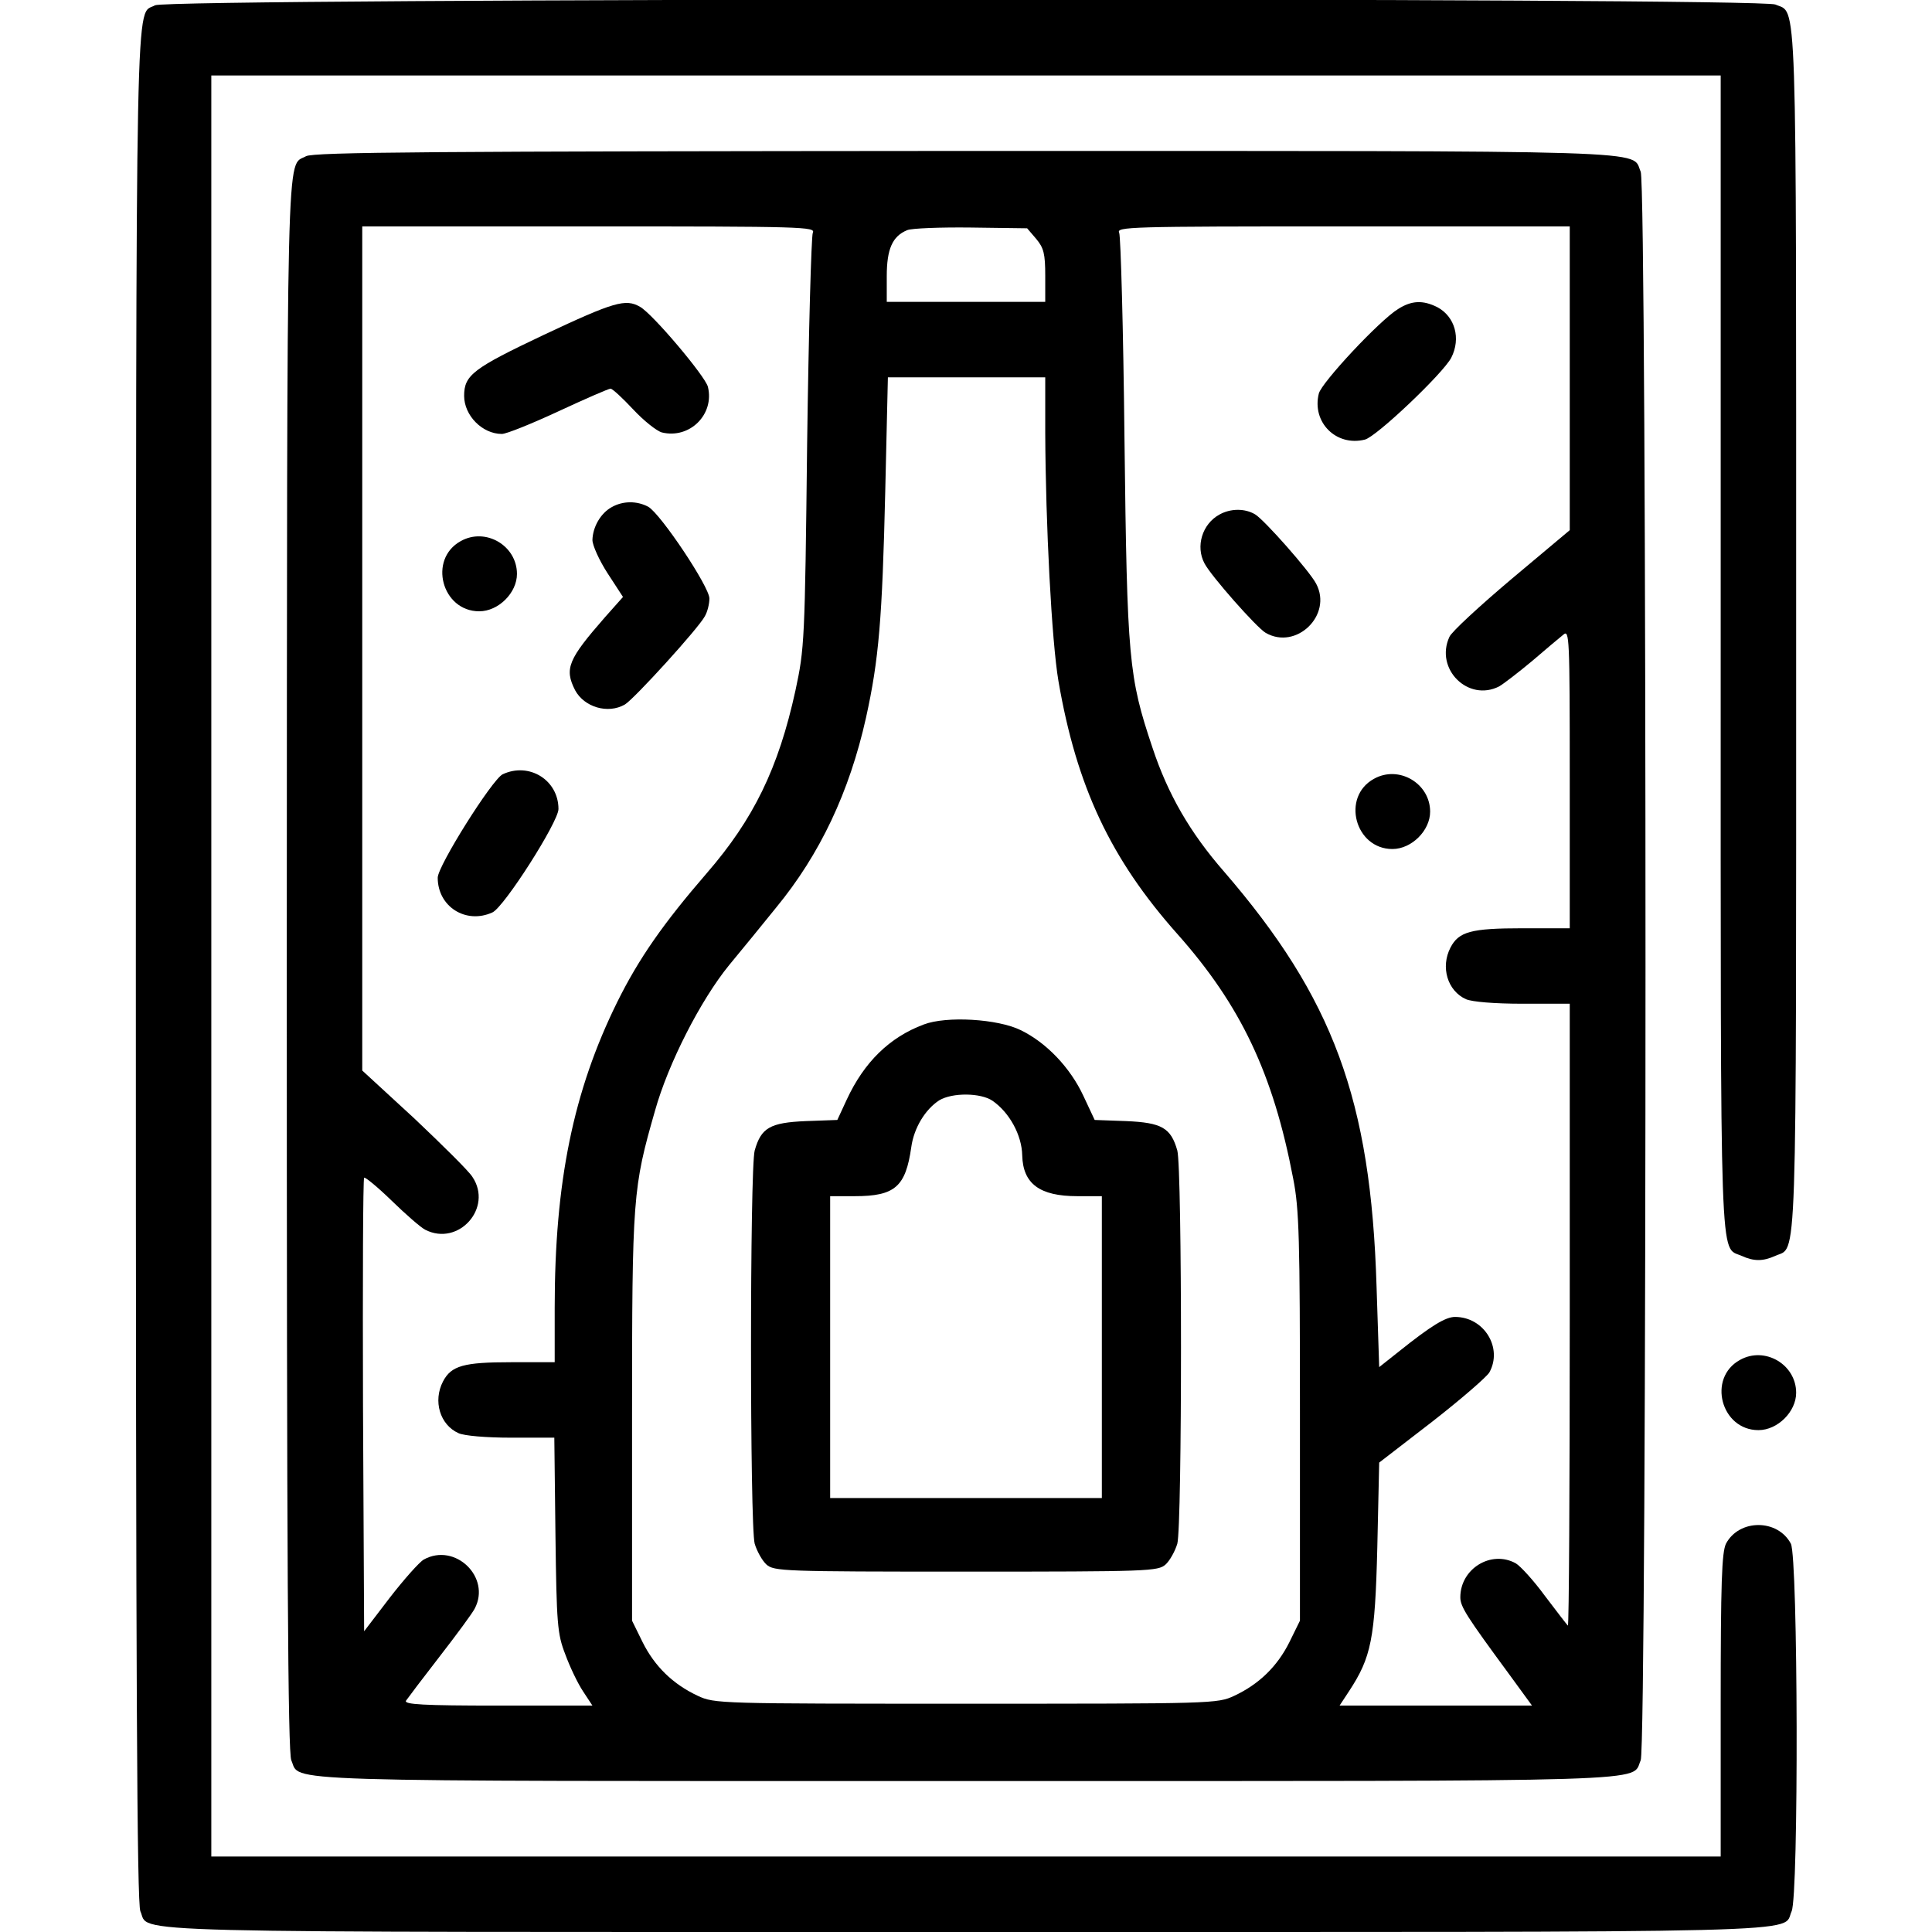 <?xml version="1.0" standalone="no"?>
<!DOCTYPE svg PUBLIC "-//W3C//DTD SVG 20010904//EN"
 "http://www.w3.org/TR/2001/REC-SVG-20010904/DTD/svg10.dtd">
<svg version="1.0" xmlns="http://www.w3.org/2000/svg"
 width="512pt" height="512pt" viewBox="0 0 512 512"
 preserveAspectRatio="xMidYMid meet">

<g transform="translate(0,512) scale(0.1,-0.1)"
fill="#000000" stroke="none">
<path d="M411 5106 c-53 -30 -50 126 -51 -2543 0 -1904 3 -2488 12 -2508 27
-59 -119 -55 2188 -55 2307 0 2161 -4 2188 55 19 41 17 937 -2 974 -35 66
-137 66 -172 0 -11 -23 -14 -101 -14 -429 l0 -400 -2000 0 -2000 0 0 2360 0
2360 2000 0 2000 0 0 -1530 c0 -1665 -3 -1572 55 -1598 33 -15 57 -15 90 0 58
26 55 -72 55 1658 0 1730 3 1632 -55 1658 -40 19 -4260 17 -4294 -2z"/>
<path d="M811 4706 c-53 -30 -50 96 -51 -2143 0 -1594 3 -2088 12 -2108 26
-58 -84 -55 1788 -55 1872 0 1762 -3 1788 55 17 38 17 4172 0 4210 -26 58 84
55 -1790 55 -1411 -1 -1727 -3 -1747 -14z m1343 -203 c-4 -10 -11 -261 -15
-558 -6 -526 -7 -543 -31 -655 -45 -206 -111 -341 -235 -484 -115 -133 -180
-226 -237 -341 -117 -237 -166 -478 -166 -811 l0 -144 -115 0 c-126 0 -159 -9
-181 -51 -27 -52 -8 -115 41 -137 15 -7 73 -12 140 -12 l114 0 3 -257 c3 -237
5 -263 26 -317 12 -33 33 -77 47 -98 l25 -38 -250 0 c-198 0 -250 3 -244 13 4
6 44 59 89 117 45 58 87 115 93 127 44 83 -52 176 -135 130 -12 -7 -52 -52
-90 -101 l-68 -89 -3 598 c-1 329 0 601 3 604 3 2 36 -25 73 -61 37 -36 77
-71 89 -77 88 -45 180 58 125 140 -9 15 -79 84 -154 155 l-138 127 0 1119 0
1118 601 0 c569 0 601 -1 593 -17z m592 -16 c20 -24 24 -39 24 -98 l0 -69
-210 0 -210 0 0 68 c0 72 15 106 54 122 11 5 88 8 169 7 l149 -2 24 -28z
m1414 -369 l0 -403 -155 -130 c-84 -71 -159 -140 -164 -153 -39 -85 50 -173
132 -131 12 7 51 37 87 67 36 31 73 62 83 70 16 14 17 -5 17 -381 l0 -397
-125 0 c-137 0 -169 -9 -191 -51 -27 -52 -8 -115 41 -137 16 -7 75 -12 150
-12 l125 0 0 -827 c0 -454 -2 -824 -5 -821 -3 3 -30 38 -61 79 -30 41 -65 79
-77 86 -65 36 -147 -14 -147 -90 0 -25 17 -51 128 -202 l62 -85 -255 0 -255 0
25 38 c59 90 69 138 75 381 l5 225 140 108 c77 60 145 119 152 131 36 65 -14
147 -91 147 -25 0 -63 -23 -148 -91 l-53 -42 -7 214 c-15 495 -115 764 -404
1099 -90 103 -149 205 -190 329 -63 188 -67 232 -74 816 -3 292 -10 538 -14
548 -8 16 24 17 593 17 l601 0 0 -402z m-1390 -145 c1 -243 17 -552 35 -658
48 -279 138 -471 315 -670 168 -189 254 -370 307 -648 16 -81 18 -157 18 -632
l0 -540 -28 -57 c-32 -64 -80 -111 -146 -142 -45 -21 -56 -21 -711 -21 -655 0
-666 0 -711 21 -66 31 -114 78 -146 142 l-28 57 0 540 c0 586 2 606 61 812 35
125 121 293 196 385 35 42 91 111 125 153 116 141 194 306 238 503 34 154 43
260 51 600 l7 302 209 0 208 0 0 -147z"/>
<path d="M1442 4233 c-188 -89 -212 -107 -212 -162 0 -52 48 -101 100 -101 12
0 79 27 150 60 71 33 133 60 138 60 5 0 32 -25 60 -55 28 -30 62 -57 76 -61
74 -18 140 48 122 121 -7 28 -147 194 -180 212 -38 22 -69 13 -254 -74z"/>
<path d="M1621 3776 c-29 -16 -50 -52 -51 -87 0 -14 18 -54 40 -88 l41 -63
-48 -54 c-97 -111 -108 -136 -79 -193 24 -45 87 -64 132 -38 25 15 196 203
212 234 7 12 12 33 12 47 0 31 -129 224 -162 243 -30 16 -67 16 -97 -1z"/>
<path d="M1221 3686 c-87 -48 -50 -186 49 -186 51 0 100 49 100 99 0 75 -83
124 -149 87z"/>
<path d="M1332 3068 c-28 -14 -172 -243 -172 -274 0 -77 75 -124 145 -92 31
14 175 240 175 274 0 77 -78 125 -148 92z"/>
<path d="M3705 4301 c-49 -30 -203 -195 -210 -224 -19 -76 46 -141 122 -122
30 7 207 175 229 217 26 51 10 109 -37 134 -38 19 -68 18 -104 -5z"/>
<path d="M3231 3756 c-45 -25 -63 -84 -39 -129 17 -33 138 -170 162 -184 81
-47 178 47 134 130 -17 33 -138 170 -162 184 -27 16 -65 16 -95 -1z"/>
<path d="M3641 3056 c-87 -48 -50 -186 49 -186 51 0 100 49 100 99 0 75 -83
124 -149 87z"/>
<path d="M2448 2405 c-91 -34 -158 -100 -204 -199 l-25 -54 -83 -3 c-96 -4
-119 -18 -136 -78 -13 -48 -13 -994 0 -1042 6 -20 20 -45 31 -55 20 -18 44
-19 529 -19 485 0 509 1 529 19 11 10 25 35 31 55 13 48 13 994 0 1042 -17 60
-41 74 -136 78 l-83 3 -30 64 c-35 75 -98 141 -166 174 -61 30 -197 38 -257
15z m182 -202 c45 -31 78 -91 79 -145 2 -75 46 -108 146 -108 l65 0 0 -400 0
-400 -360 0 -360 0 0 400 0 400 65 0 c107 0 135 25 150 130 7 51 37 100 74
124 35 21 110 20 141 -1z"/>
<path d="M4611 1516 c-87 -48 -50 -186 49 -186 51 0 100 49 100 99 0 75 -83
124 -149 87z"/>
</g>
</svg>
